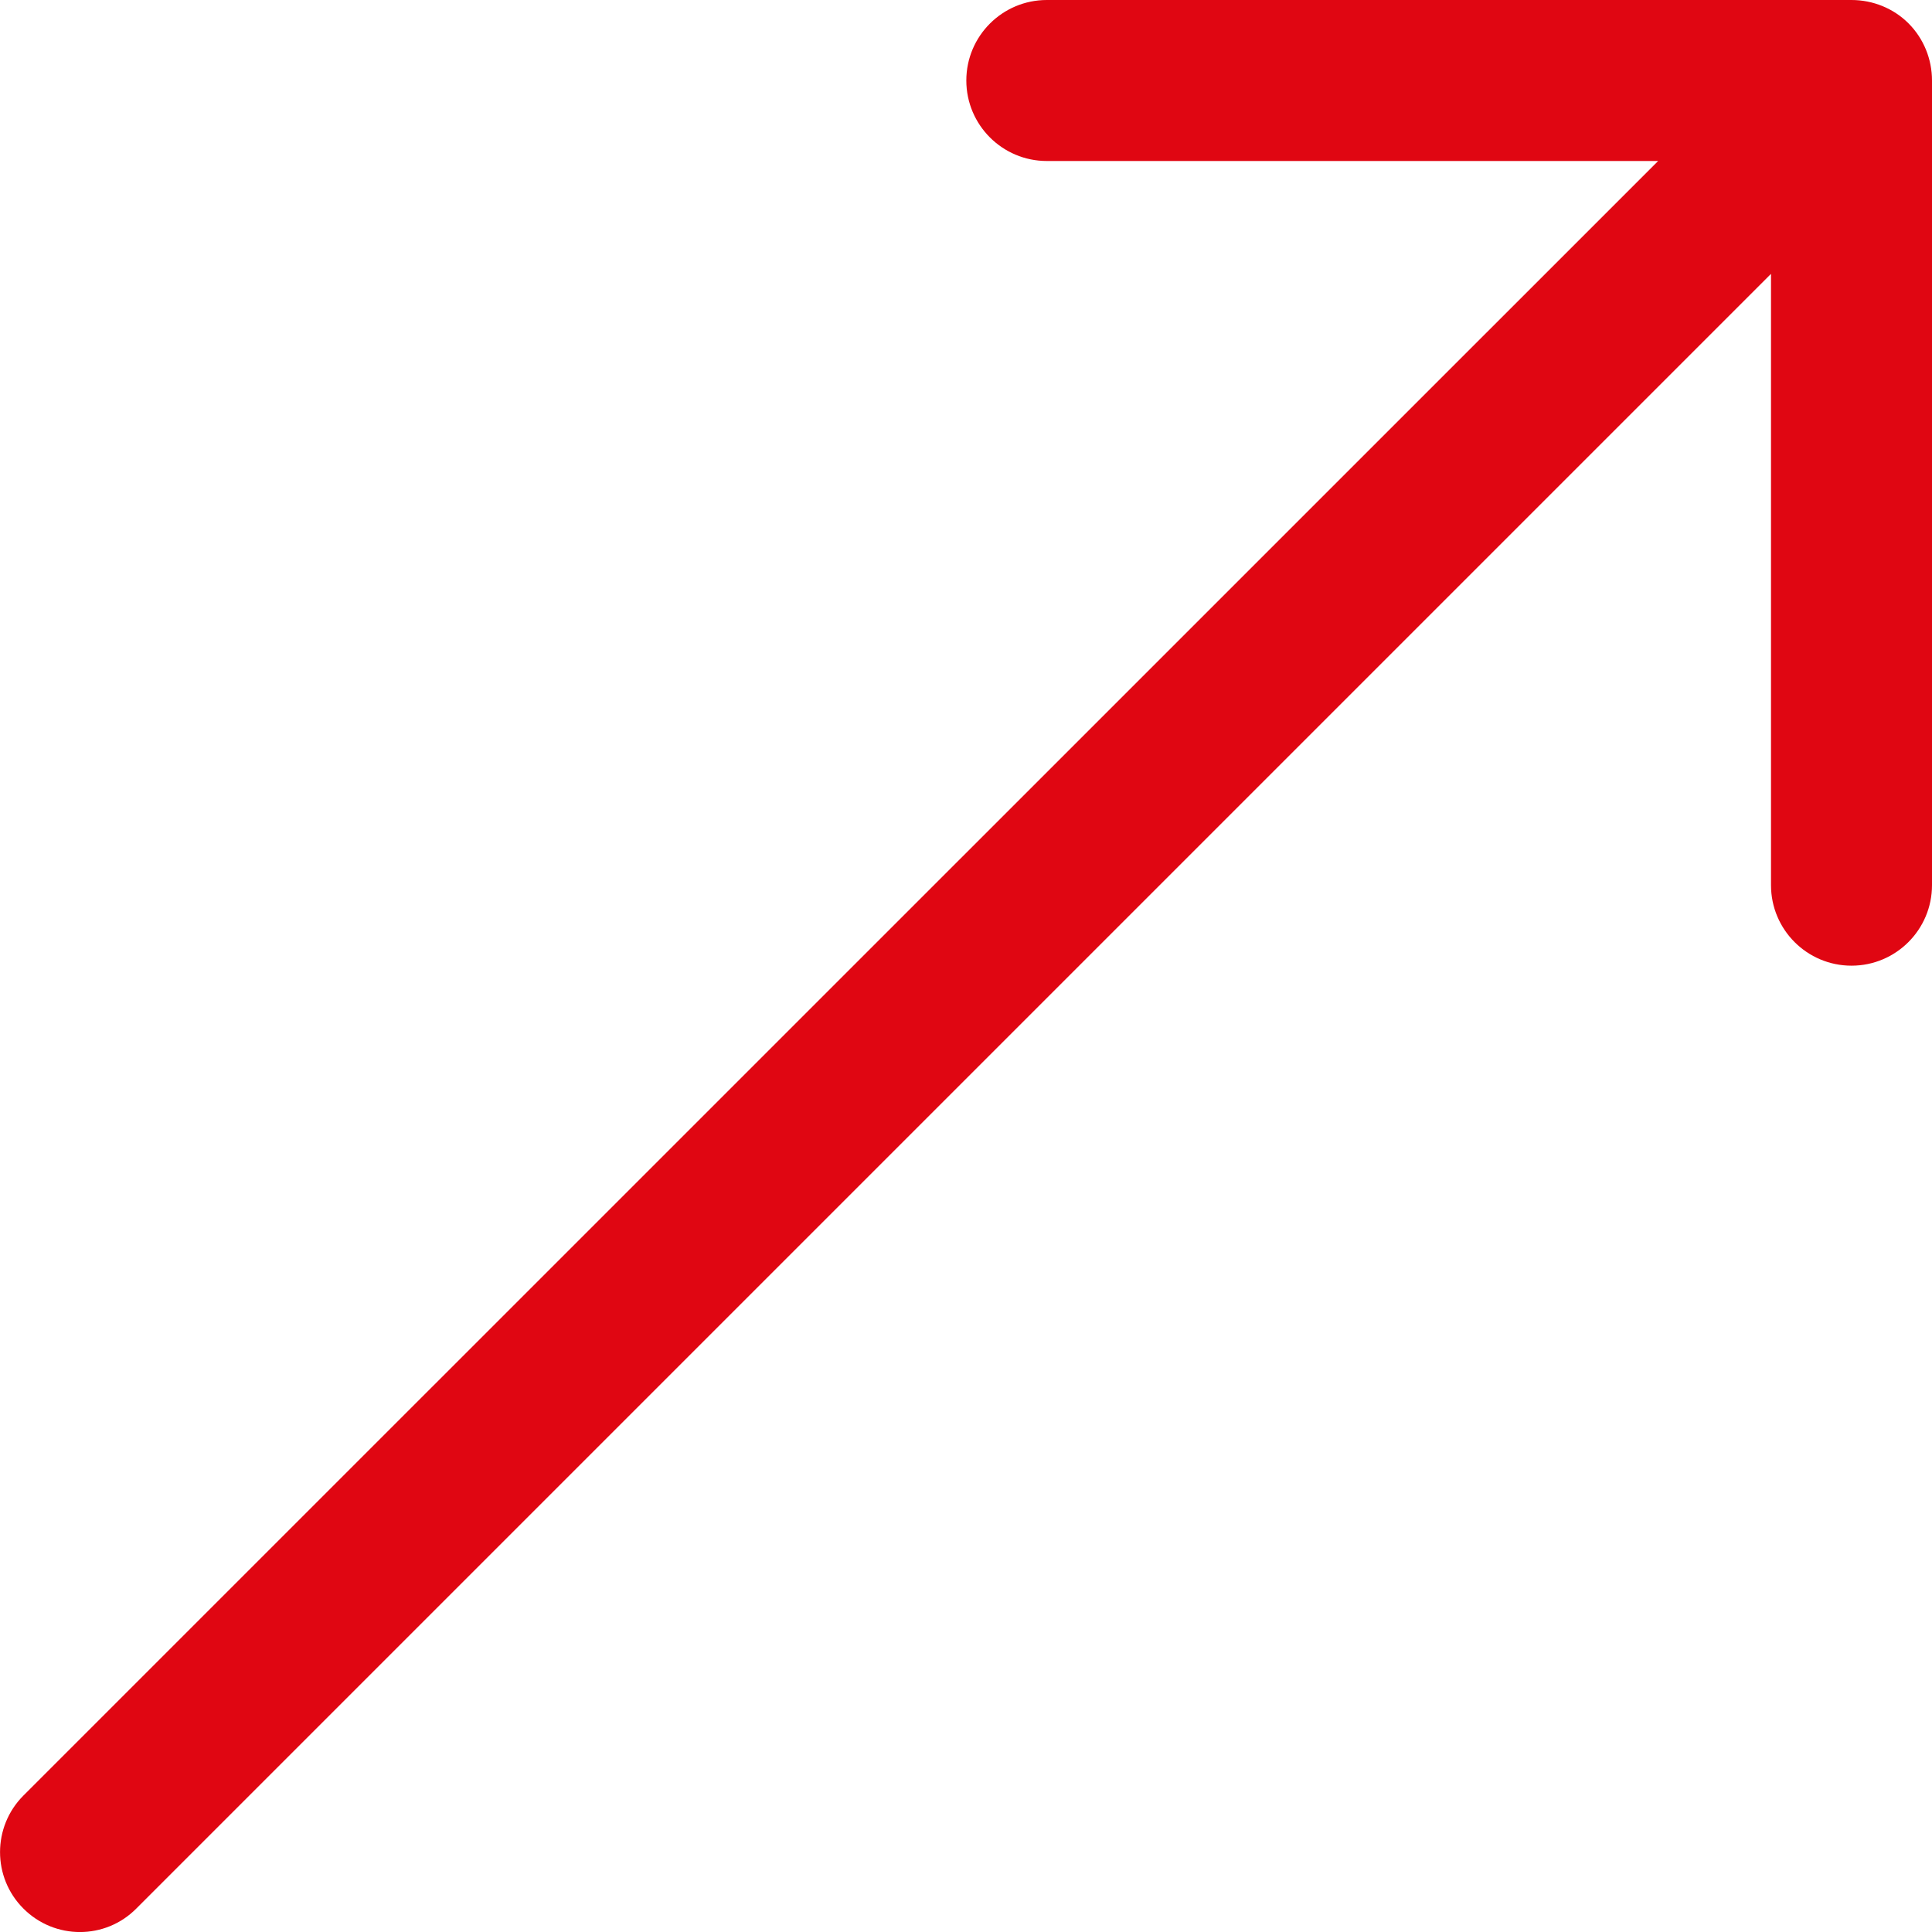 <svg width="12" height="12" viewBox="0 0 12 12" fill="none" xmlns="http://www.w3.org/2000/svg">
<path d="M0.145 11.854C0.339 12.049 0.654 12.049 0.847 11.854L11 1.701V5.498C11 5.774 11.224 5.998 11.5 5.998C11.776 5.998 12 5.774 12 5.498V0.5C12 0.367 11.948 0.239 11.854 0.145C11.761 0.052 11.633 0 11.5 0L6.502 0C6.226 0 6.002 0.224 6.002 0.5C6.002 0.776 6.226 1 6.502 1L10.299 1L0.145 11.153C-0.048 11.347 -0.048 11.661 0.145 11.854Z" fill="#E00612"/>
</svg>
